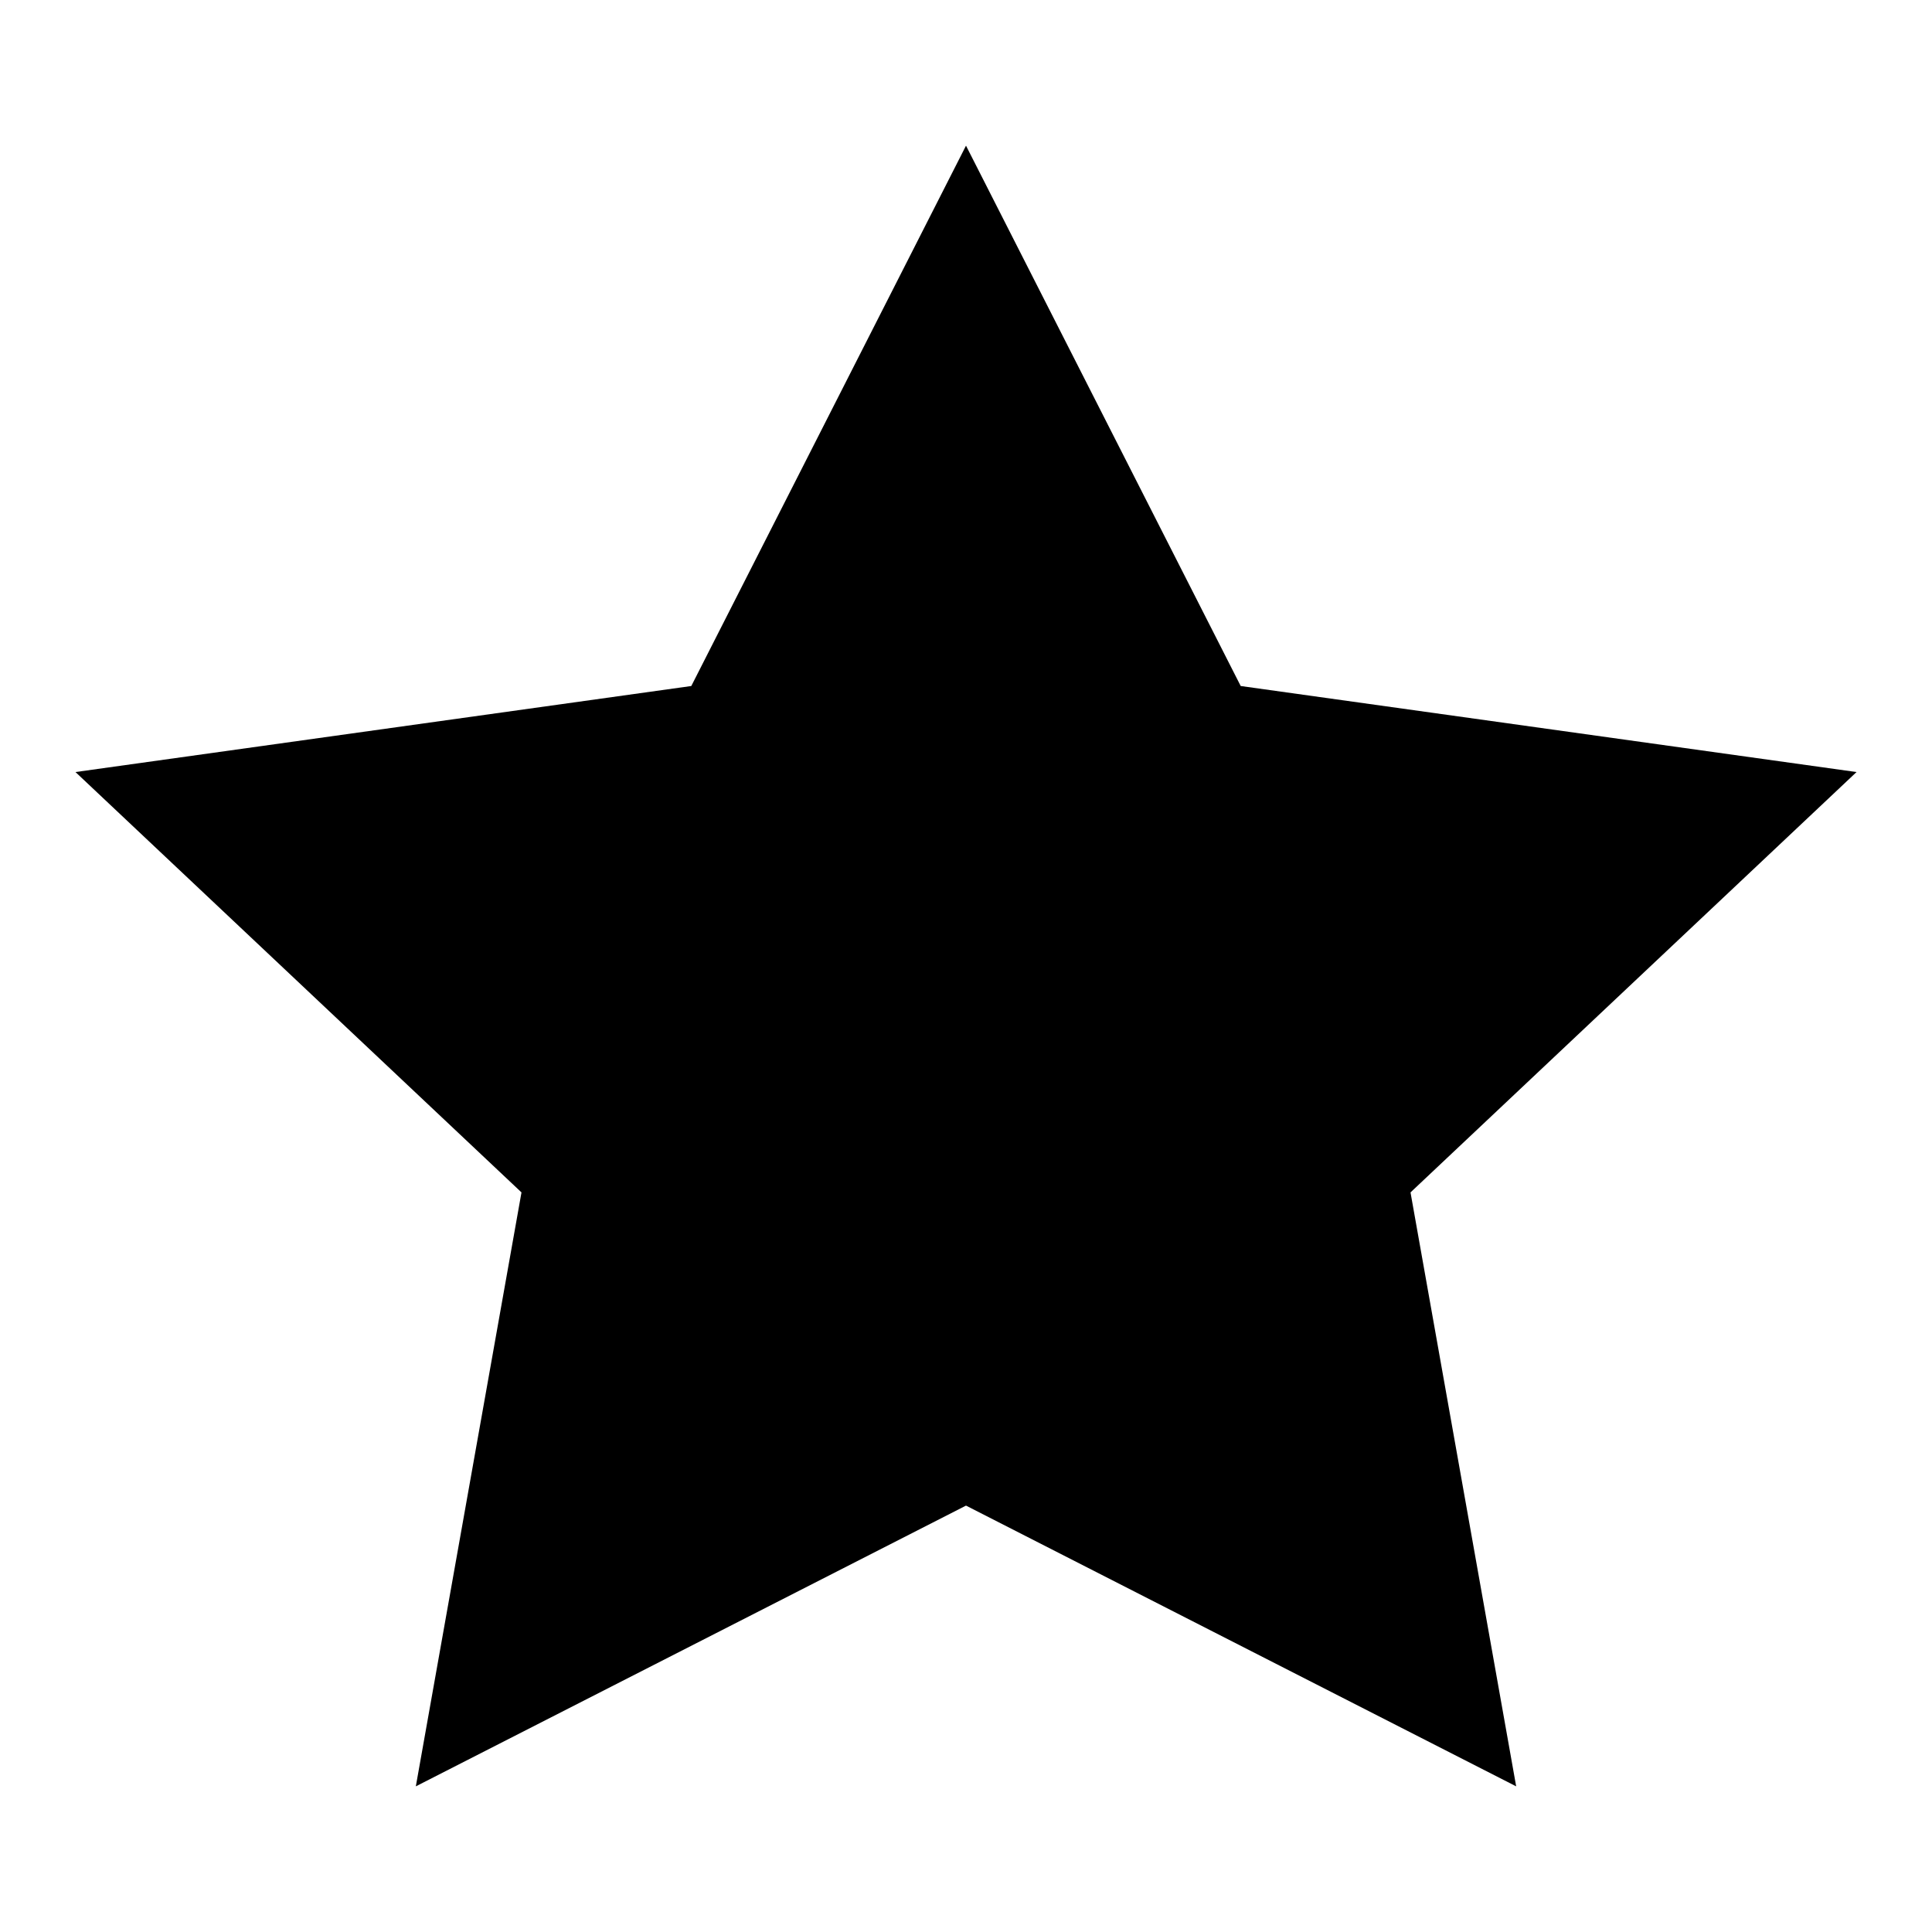 <?xml version="1.0" encoding="utf-8"?>
<!-- Svg Vector Icons : http://www.onlinewebfonts.com/icon -->
<!DOCTYPE svg PUBLIC "-//W3C//DTD SVG 1.1//EN" "http://www.w3.org/Graphics/SVG/1.1/DTD/svg11.dtd">
<svg version="1.1" xmlns="http://www.w3.org/2000/svg" xmlns:xlink="http://www.w3.org/1999/xlink" x="0px" y="0px" viewBox="0 0 256 256" enable-background="new 0 0 256 256" xml:space="preserve">
<g> <path fill="#000000" d="M246,102.3l-81.6-11.4L128,19.3L91.6,90.9L10,102.3L69.1,158l-14,78.7l72.9-37.2l72.9,37.2l-14-78.7 L246,102.3z"/></g>
</svg>